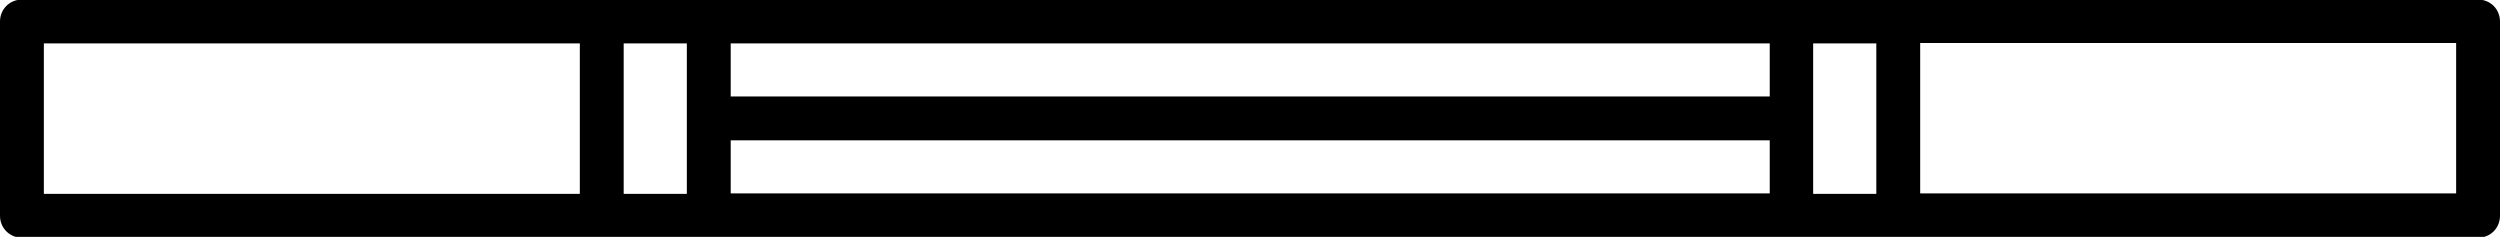 <?xml version="1.0" encoding="UTF-8"?><svg xmlns="http://www.w3.org/2000/svg" xmlns:xlink="http://www.w3.org/1999/xlink" height="5.4" preserveAspectRatio="xMidYMid meet" version="1.0" viewBox="3.5 29.3 57.0 5.4" width="57.0" zoomAndPan="magnify"><g id="change1_1"><path d="M60,29.29c-16.52,0-39.48,0-56,0c-0.28,0-0.5,0.22-0.5,0.5v4.43c0,0.28,0.22,0.5,0.5,0.5h13.22c3.27,0,26.29,0,29.56,0 c0,0,13.22,0,13.22,0c0.28,0,0.5-0.22,0.5-0.5v-4.43C60.5,29.51,60.28,29.29,60,29.29z M43.84,31.5H20.16v-1.21h23.69V31.5z M4.5,30.29h12.22v3.43H4.5V30.29z M17.72,30.29h1.44v3.43h-1.44V30.29z M20.16,32.5h23.69v1.21H20.16V32.5z M44.84,30.29h1.44 v3.43h-1.44V30.29z M59.5,33.71H47.28v-3.43H59.5V33.71z"/></g></svg>